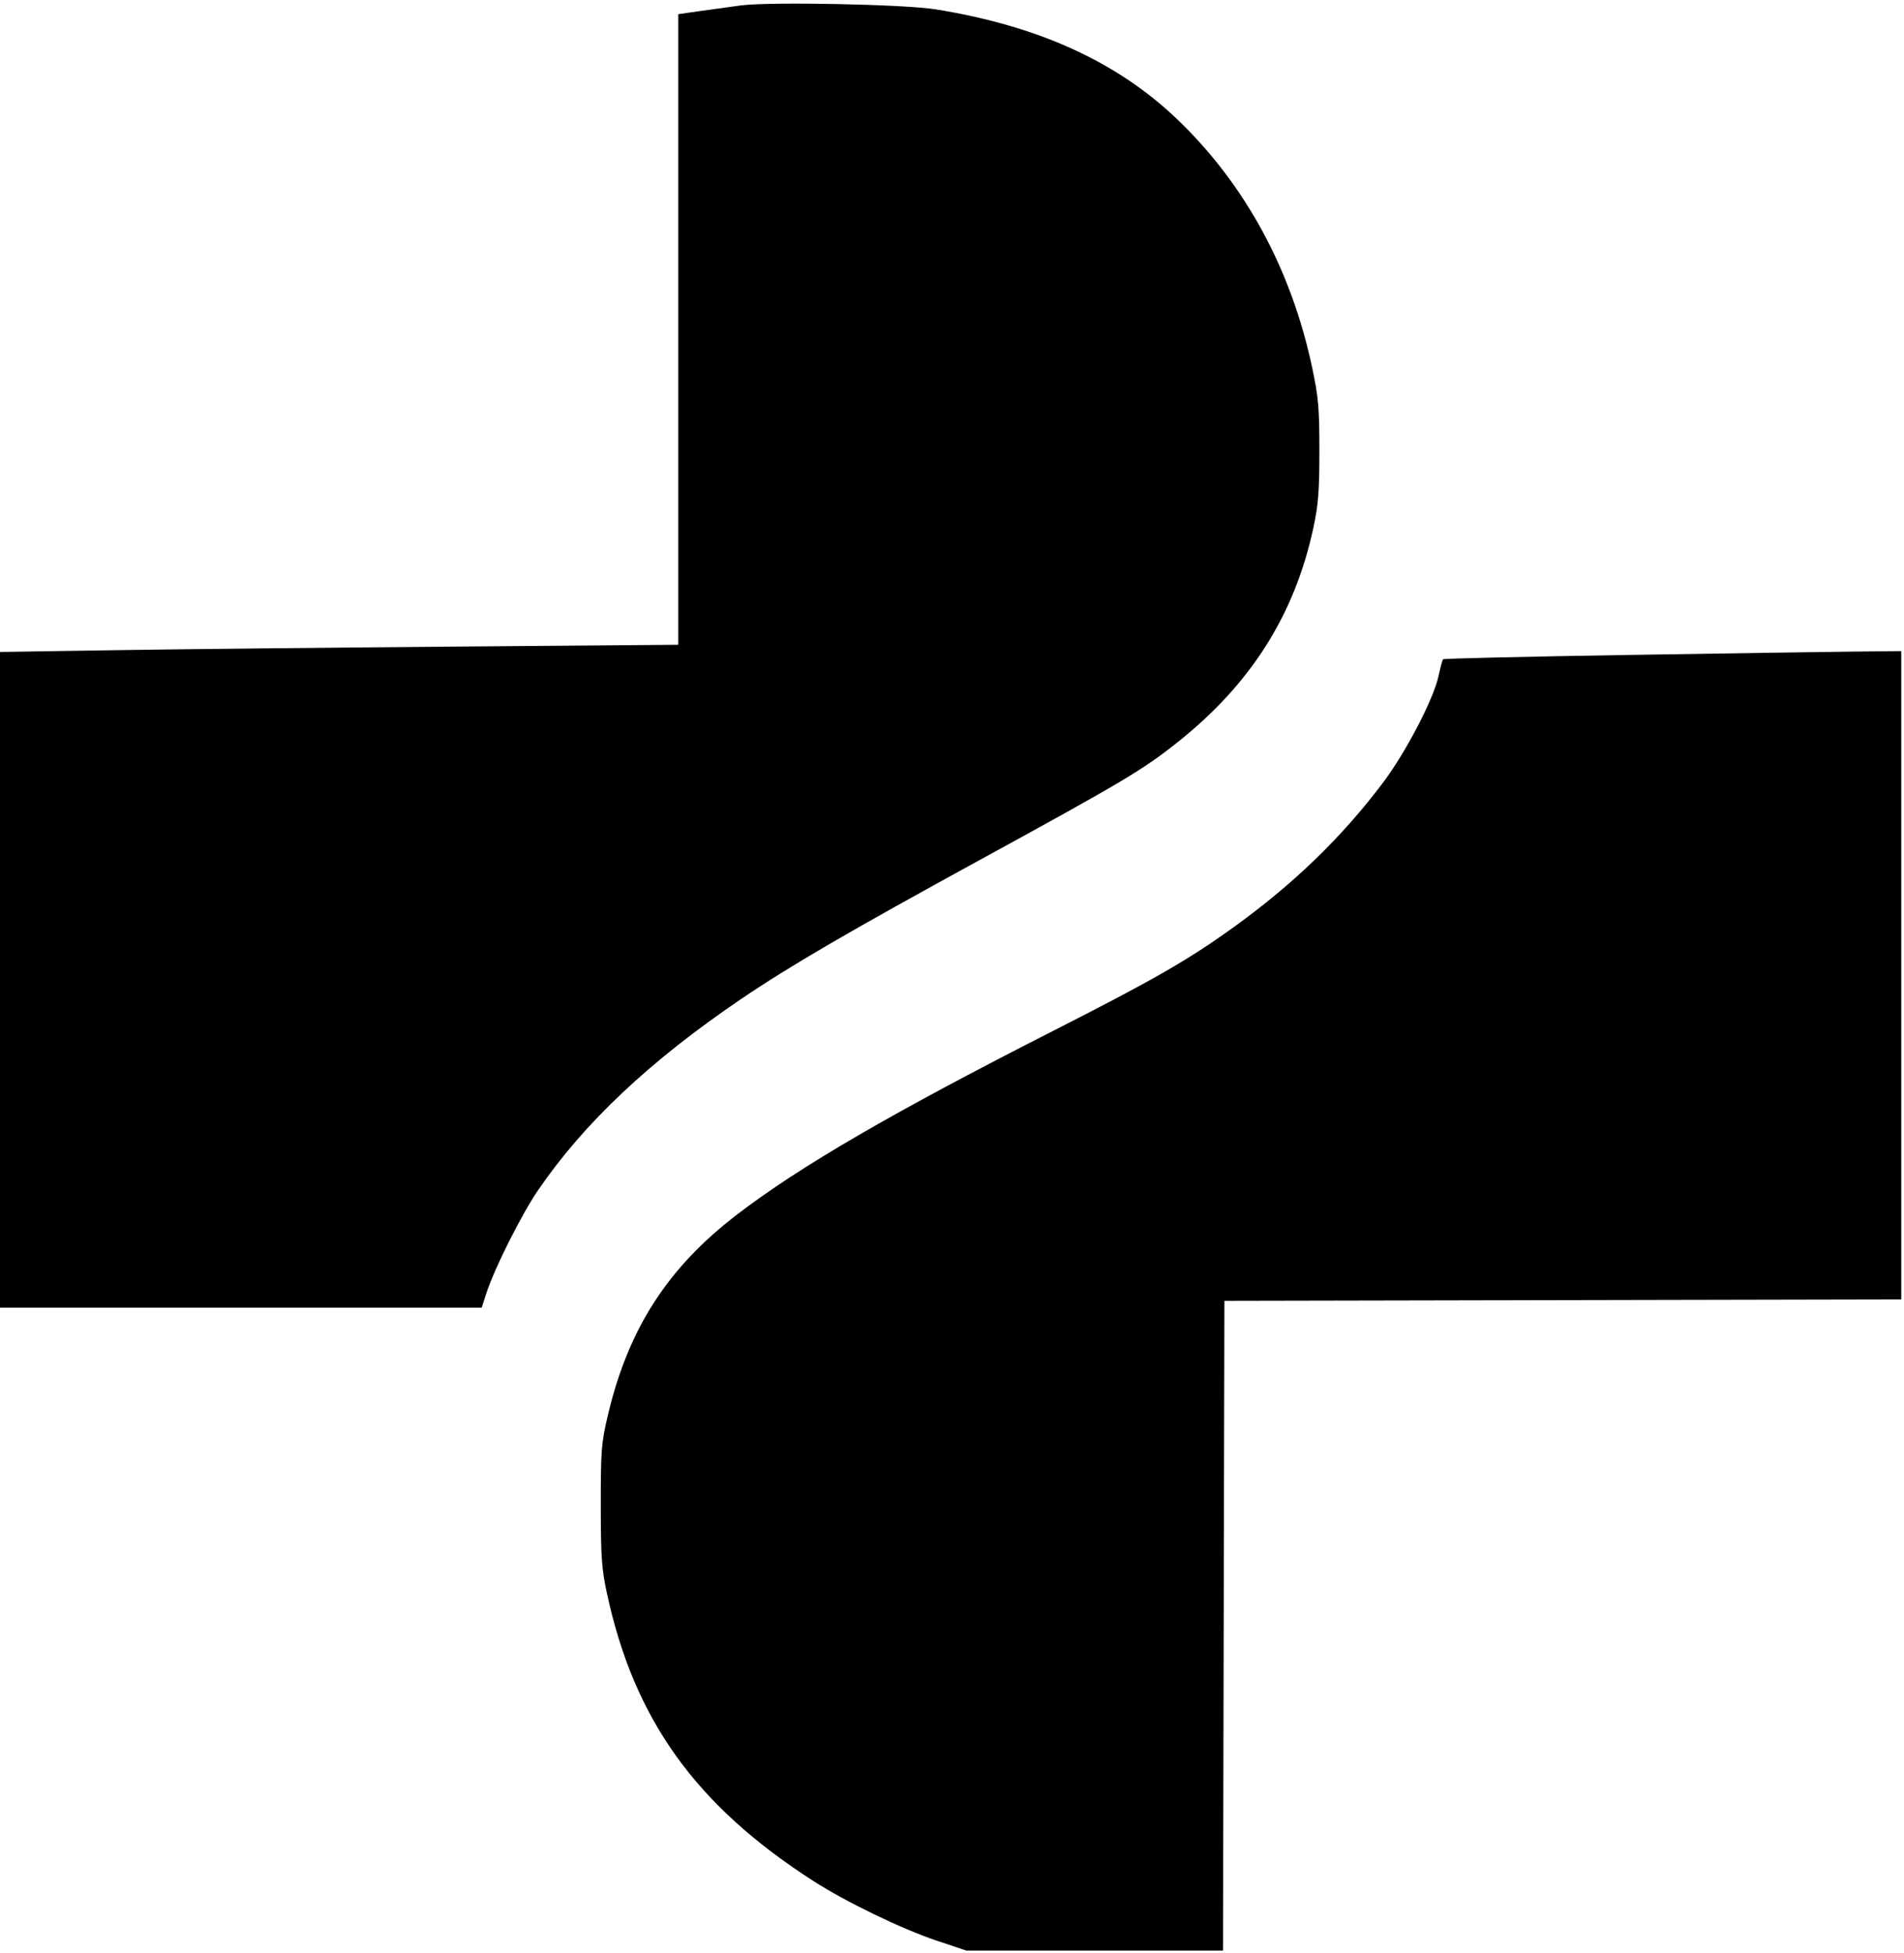 <svg xmlns="http://www.w3.org/2000/svg" width="699" height="717" viewBox="0 0 699 717" version="1.1">
	<path d="M 272 1.989 C 268.425 2.459, 261.788 3.375, 257.250 4.025 L 249 5.207 249 120.942 L 249 236.677 166.750 237.343 C 121.513 237.709, 65.487 238.304, 42.250 238.664 L 0 239.319 0 359.660 L 0 480 88.420 480 L 176.839 480 178.539 474.750 C 181.469 465.705, 191.417 445.861, 197.466 437 C 214.351 412.263, 238.538 389.472, 272 366.767 C 289.907 354.617, 311.619 341.970, 360 315.510 C 412.495 286.799, 419.626 282.553, 432.353 272.426 C 459.245 251.028, 475.296 225.673, 482.172 193.734 C 483.981 185.330, 484.375 180.281, 484.377 165.500 C 484.380 149.827, 484.037 145.877, 481.723 134.942 C 474.124 99.025, 457.193 67.811, 432.378 43.970 C 410.274 22.733, 381.278 9.507, 343.500 3.428 C 332 1.578, 282.681 0.585, 272 1.989 M 597.332 240.420 C 560.390 241.014, 529.979 241.725, 529.752 242 C 529.525 242.275, 528.792 245.037, 528.123 248.137 C 526.282 256.671, 516.083 276.230, 507.637 287.421 C 492.349 307.680, 474.415 324.955, 452.046 340.967 C 435.803 352.594, 423.144 359.844, 387 378.218 C 327.705 408.360, 293.608 428.167, 270.500 445.890 C 245.105 465.368, 230.706 487.715, 223.215 519.275 C 220.747 529.670, 220.551 532.127, 220.560 552.500 C 220.569 571.604, 220.869 575.882, 222.842 585 C 232.845 631.238, 255.416 662.684, 298.500 690.404 C 310.619 698.201, 331.155 708.126, 344.127 712.454 L 354.753 716 401.873 716 L 448.992 716 449.246 596.750 L 449.500 477.500 573.750 477.246 L 698 476.992 698 357.996 L 698 239 681.250 239.170 C 672.038 239.263, 634.274 239.826, 597.332 240.420" stroke="none" fill="black" fill-rule="evenodd"/>
</svg>